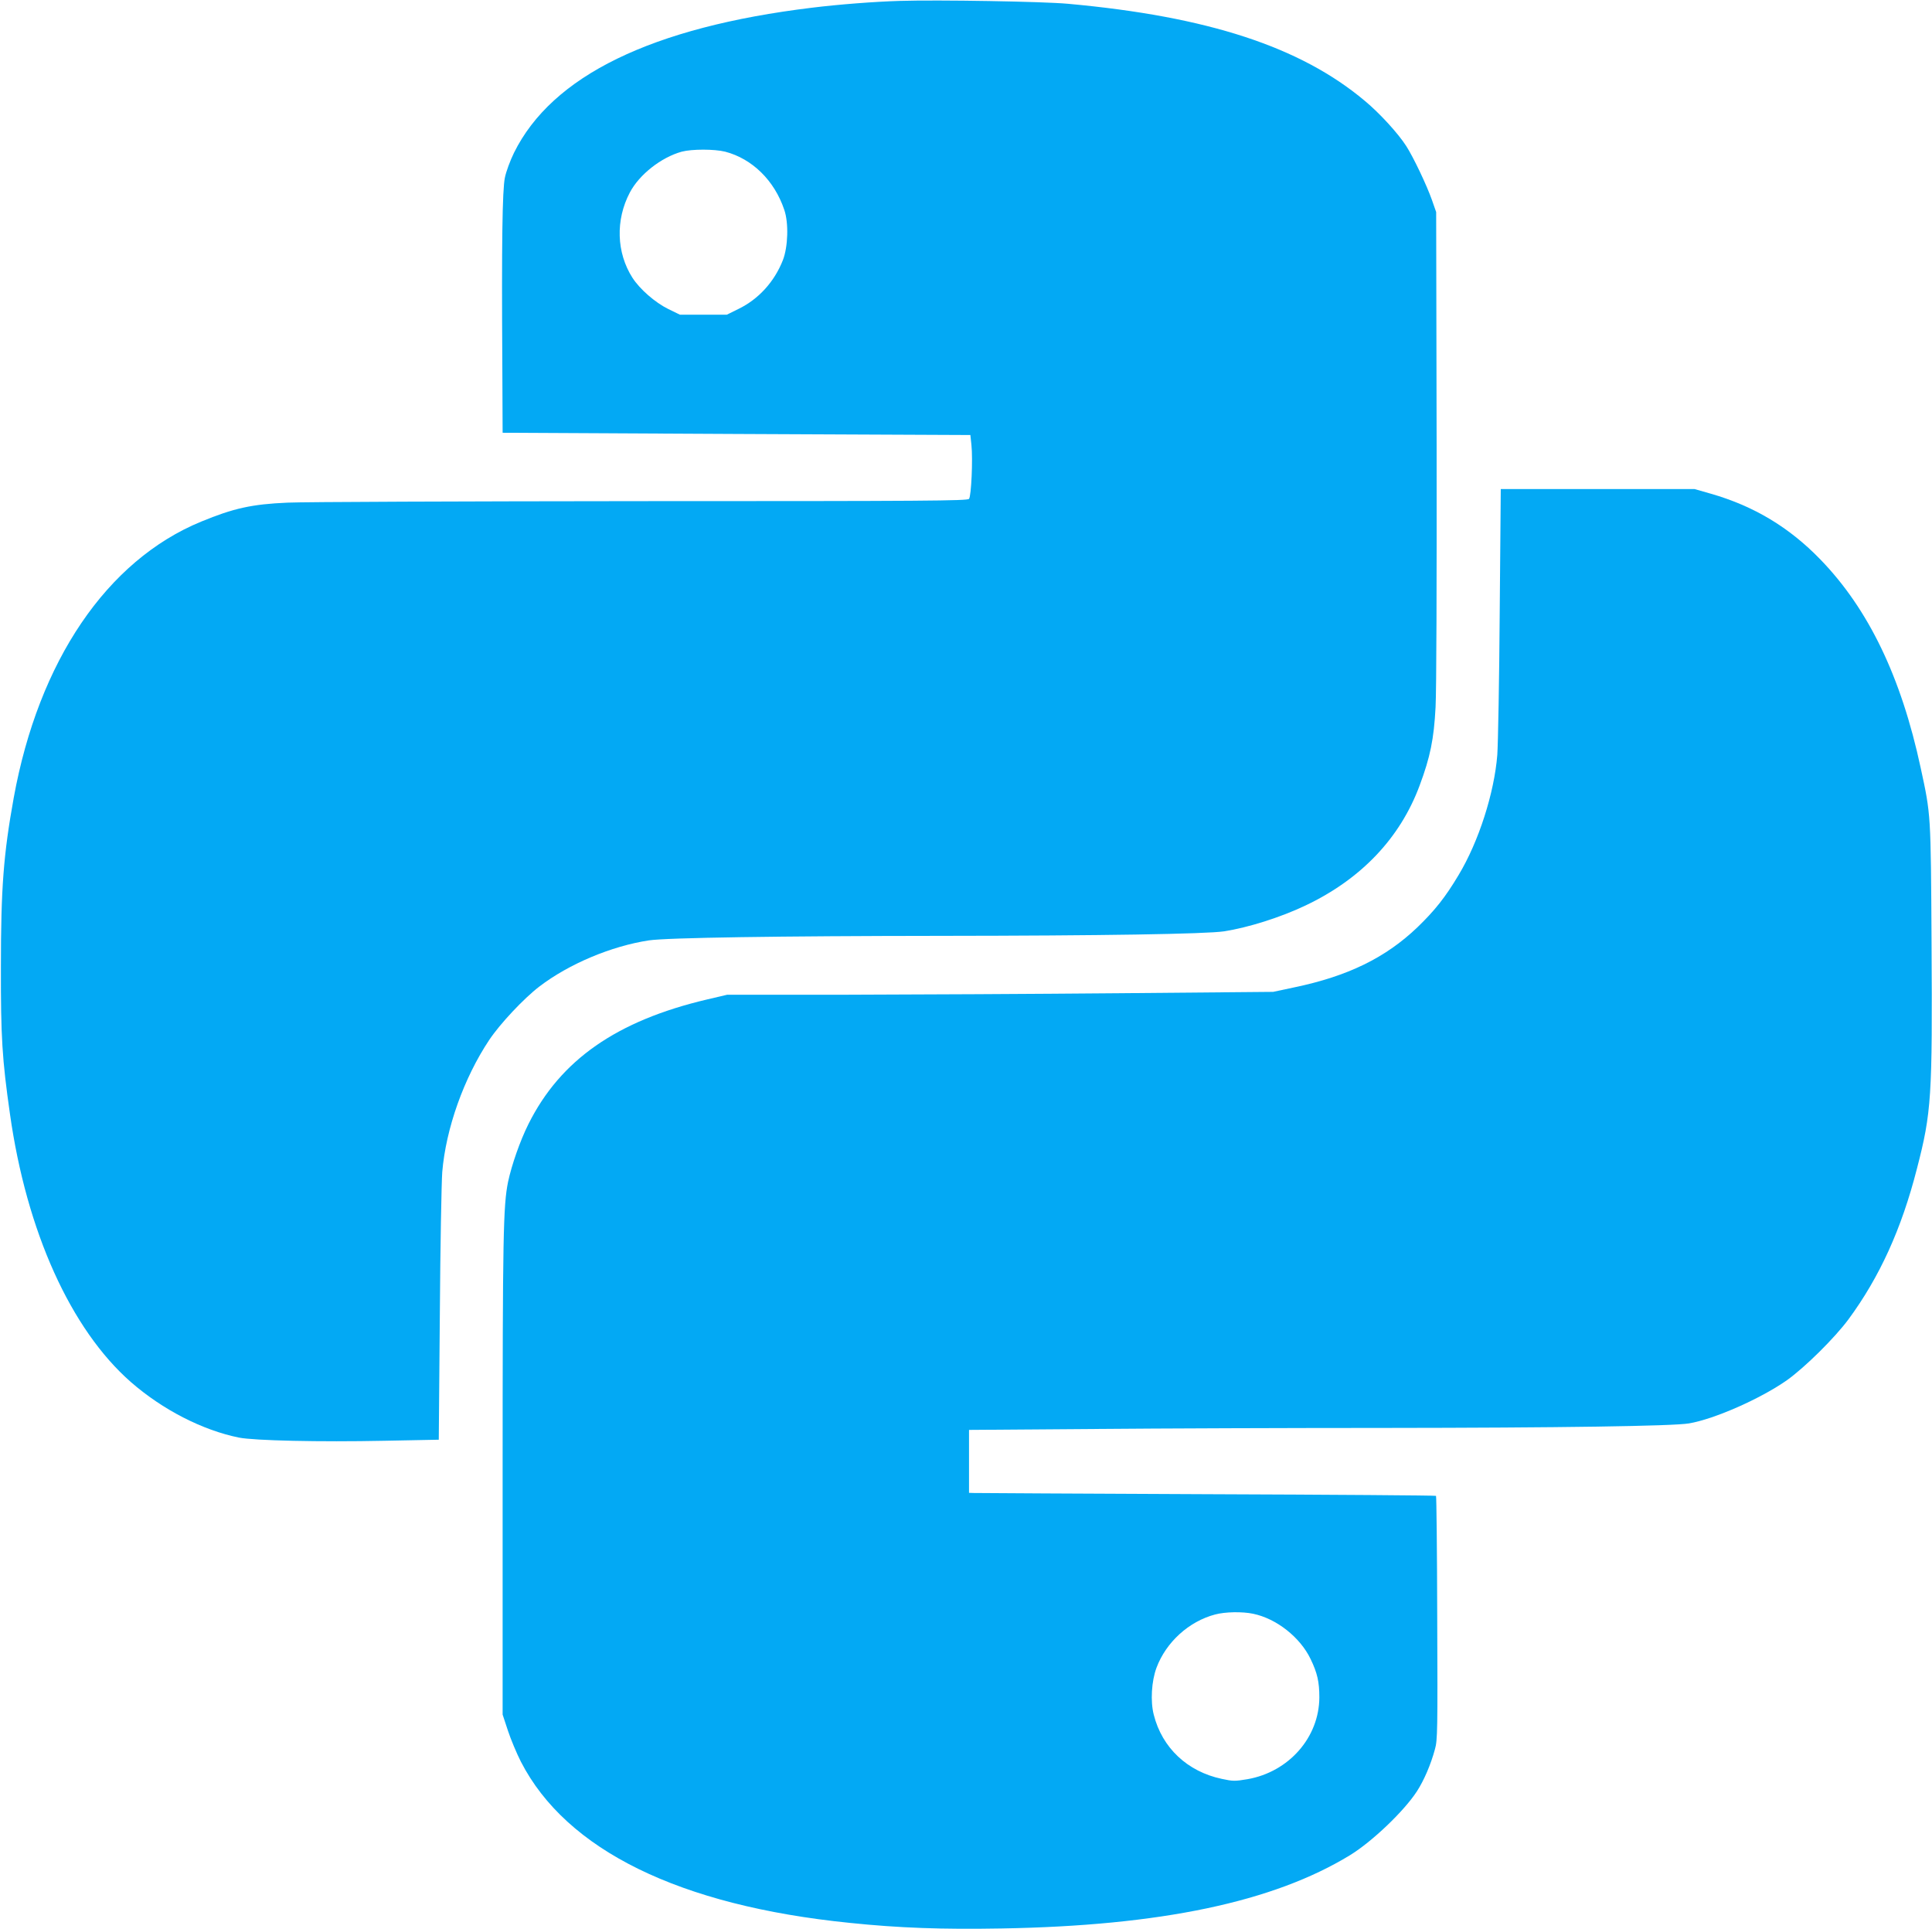 <?xml version="1.0" standalone="no"?>
<!DOCTYPE svg PUBLIC "-//W3C//DTD SVG 20010904//EN"
 "http://www.w3.org/TR/2001/REC-SVG-20010904/DTD/svg10.dtd">
<svg version="1.0" xmlns="http://www.w3.org/2000/svg"
 width="1280pt" height="1278pt" viewBox="0 0 1280 1278"
 preserveAspectRatio="xMidYMid meet">
<g transform="translate(0,1278) scale(0.1,-0.1)"
fill="#03a9f4" stroke="none">
<path d="M5960 12774 c-167 -5 -401 -23 -580 -45 -1061 -129 -1723 -451 -1975
-962 -25 -51 -52 -124 -60 -164 -17 -80 -22 -438 -17 -1229 l2 -461 1549 -8
1550 -7 7 -66 c10 -94 -1 -339 -16 -357 -11 -13 -288 -15 -2169 -15 -1186 -1
-2241 -5 -2346 -10 -235 -10 -358 -37 -573 -126 -624 -257 -1076 -923 -1241
-1829 -68 -376 -85 -601 -85 -1120 -1 -464 8 -611 60 -975 110 -779 403 -1427
801 -1776 211 -184 475 -319 716 -368 102 -20 535 -30 965 -21 l359 7 7 826
c3 453 11 880 16 947 24 288 143 623 311 875 72 108 229 275 332 354 196 150
477 268 726 306 121 18 865 29 1931 30 1065 1 1759 12 1880 30 160 25 373 92
539 171 369 175 627 447 756 794 71 190 95 309 106 520 6 111 8 830 7 1735
l-3 1545 -28 80 c-35 99 -122 282 -170 357 -53 83 -175 217 -275 300 -426 358
-1041 559 -1967 643 -163 15 -857 27 -1115 19z m-1155 -999 c179 -47 326 -191
391 -385 30 -87 25 -245 -9 -333 -56 -143 -161 -259 -295 -324 l-77 -38 -155
0 -155 0 -78 38 c-87 43 -188 131 -237 207 -106 166 -113 383 -17 565 63 119
207 232 343 270 68 18 217 18 289 0z"/>
<path d="M9936 8725 c-3 -449 -11 -874 -16 -946 -20 -252 -123 -575 -257 -797
-87 -146 -157 -234 -272 -345 -211 -202 -461 -324 -815 -398 l-141 -30 -1015
-9 c-558 -5 -1372 -9 -1809 -10 l-793 0 -132 -31 c-600 -141 -973 -401 -1185
-826 -55 -110 -111 -270 -135 -383 -32 -158 -36 -358 -36 -1947 l0 -1582 35
-106 c19 -58 58 -151 86 -206 301 -586 1051 -954 2179 -1068 327 -34 614 -44
1005 -37 1054 18 1801 175 2310 486 145 89 357 291 442 422 47 72 93 179 120
280 17 58 18 126 15 868 -1 442 -5 807 -8 810 -3 3 -686 8 -1517 11 -832 4
-1527 7 -1544 8 l-33 1 0 208 0 209 818 6 c449 4 1317 7 1927 7 1171 1 1917
12 2025 30 170 29 477 165 650 287 120 86 316 280 407 403 206 280 351 598
453 997 97 374 103 475 97 1497 -5 859 -4 845 -72 1159 -129 602 -346 1052
-664 1380 -207 214 -442 355 -729 437 l-105 30 -642 0 -642 0 -7 -815z m-1634
-6636 c155 -32 312 -156 381 -300 45 -93 58 -152 58 -254 -1 -265 -202 -494
-476 -542 -83 -14 -96 -14 -170 2 -228 48 -396 206 -451 425 -23 89 -15 222
18 311 63 169 214 307 388 353 67 18 180 20 252 5z"/>
</g>
</svg>
